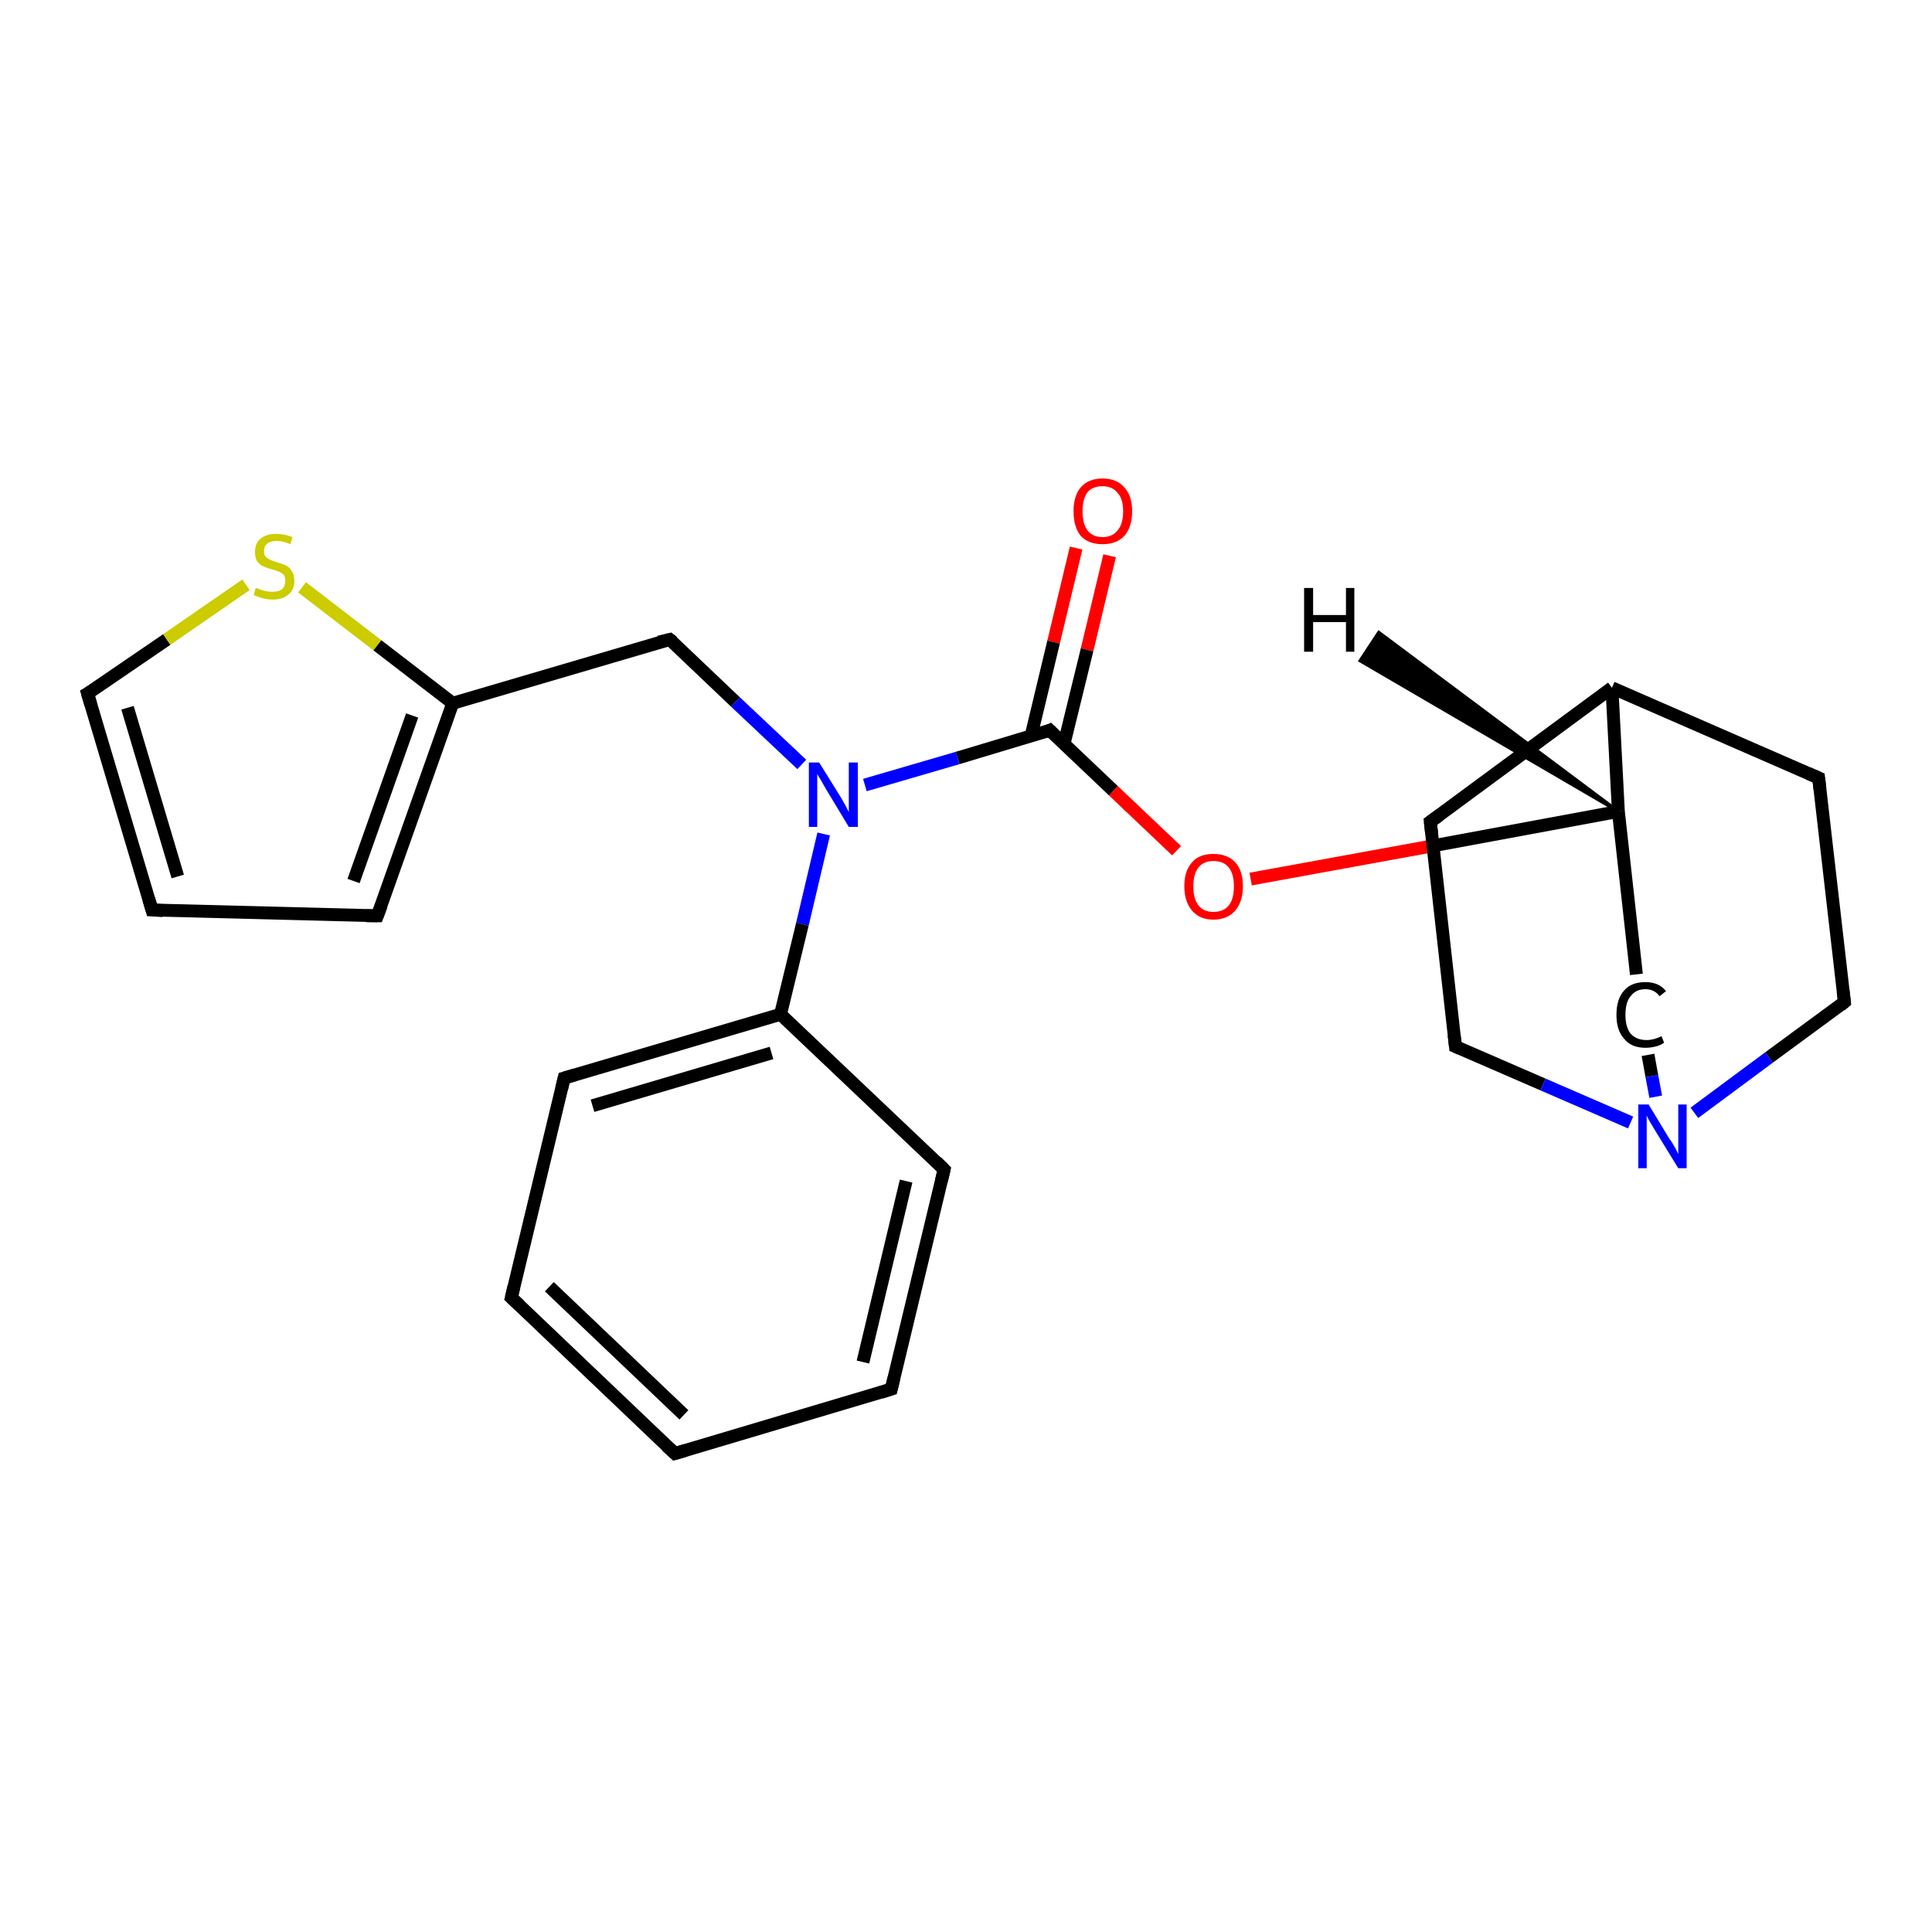 <?xml version='1.0' encoding='iso-8859-1'?>
<svg version='1.1' baseProfile='full'
              xmlns='http://www.w3.org/2000/svg'
                      xmlns:rdkit='http://www.rdkit.org/xml'
                      xmlns:xlink='http://www.w3.org/1999/xlink'
                  xml:space='preserve'
width='300px' height='300px' viewBox='0 0 300 300'>
<!-- END OF HEADER -->
<rect style='opacity:1.0;fill:#FFFFFF;stroke:none' width='300.0' height='300.0' x='0.0' y='0.0'> </rect>
<path class='bond-0 atom-0 atom-1' d='M 172.3,86.3 L 168.8,100.9' style='fill:none;fill-rule:evenodd;stroke:#FF0000;stroke-width:2.0px;stroke-linecap:butt;stroke-linejoin:miter;stroke-opacity:1' />
<path class='bond-0 atom-0 atom-1' d='M 168.8,100.9 L 165.2,115.6' style='fill:none;fill-rule:evenodd;stroke:#000000;stroke-width:2.0px;stroke-linecap:butt;stroke-linejoin:miter;stroke-opacity:1' />
<path class='bond-0 atom-0 atom-1' d='M 167.1,85.1 L 163.6,99.7' style='fill:none;fill-rule:evenodd;stroke:#FF0000;stroke-width:2.0px;stroke-linecap:butt;stroke-linejoin:miter;stroke-opacity:1' />
<path class='bond-0 atom-0 atom-1' d='M 163.6,99.7 L 160.1,114.3' style='fill:none;fill-rule:evenodd;stroke:#000000;stroke-width:2.0px;stroke-linecap:butt;stroke-linejoin:miter;stroke-opacity:1' />
<path class='bond-1 atom-1 atom-2' d='M 163.0,113.4 L 172.9,122.8' style='fill:none;fill-rule:evenodd;stroke:#000000;stroke-width:2.0px;stroke-linecap:butt;stroke-linejoin:miter;stroke-opacity:1' />
<path class='bond-1 atom-1 atom-2' d='M 172.9,122.8 L 182.7,132.1' style='fill:none;fill-rule:evenodd;stroke:#FF0000;stroke-width:2.0px;stroke-linecap:butt;stroke-linejoin:miter;stroke-opacity:1' />
<path class='bond-2 atom-2 atom-3' d='M 194.2,136.5 L 222.7,131.3' style='fill:none;fill-rule:evenodd;stroke:#FF0000;stroke-width:2.0px;stroke-linecap:butt;stroke-linejoin:miter;stroke-opacity:1' />
<path class='bond-2 atom-2 atom-3' d='M 222.7,131.3 L 251.3,126.0' style='fill:none;fill-rule:evenodd;stroke:#000000;stroke-width:2.0px;stroke-linecap:butt;stroke-linejoin:miter;stroke-opacity:1' />
<path class='bond-3 atom-3 atom-4' d='M 251.3,126.0 L 254.1,151.3' style='fill:none;fill-rule:evenodd;stroke:#000000;stroke-width:2.0px;stroke-linecap:butt;stroke-linejoin:miter;stroke-opacity:1' />
<path class='bond-4 atom-4 atom-5' d='M 255.9,163.8 L 256.5,167.1' style='fill:none;fill-rule:evenodd;stroke:#000000;stroke-width:2.0px;stroke-linecap:butt;stroke-linejoin:miter;stroke-opacity:1' />
<path class='bond-4 atom-4 atom-5' d='M 256.5,167.1 L 257.1,170.3' style='fill:none;fill-rule:evenodd;stroke:#0000FF;stroke-width:2.0px;stroke-linecap:butt;stroke-linejoin:miter;stroke-opacity:1' />
<path class='bond-5 atom-5 atom-6' d='M 263.1,172.8 L 274.7,164.2' style='fill:none;fill-rule:evenodd;stroke:#0000FF;stroke-width:2.0px;stroke-linecap:butt;stroke-linejoin:miter;stroke-opacity:1' />
<path class='bond-5 atom-5 atom-6' d='M 274.7,164.2 L 286.4,155.6' style='fill:none;fill-rule:evenodd;stroke:#000000;stroke-width:2.0px;stroke-linecap:butt;stroke-linejoin:miter;stroke-opacity:1' />
<path class='bond-6 atom-6 atom-7' d='M 286.4,155.6 L 282.4,120.8' style='fill:none;fill-rule:evenodd;stroke:#000000;stroke-width:2.0px;stroke-linecap:butt;stroke-linejoin:miter;stroke-opacity:1' />
<path class='bond-7 atom-7 atom-8' d='M 282.4,120.8 L 250.3,106.8' style='fill:none;fill-rule:evenodd;stroke:#000000;stroke-width:2.0px;stroke-linecap:butt;stroke-linejoin:miter;stroke-opacity:1' />
<path class='bond-8 atom-8 atom-9' d='M 250.3,106.8 L 222.1,127.6' style='fill:none;fill-rule:evenodd;stroke:#000000;stroke-width:2.0px;stroke-linecap:butt;stroke-linejoin:miter;stroke-opacity:1' />
<path class='bond-9 atom-9 atom-10' d='M 222.1,127.6 L 226.0,162.5' style='fill:none;fill-rule:evenodd;stroke:#000000;stroke-width:2.0px;stroke-linecap:butt;stroke-linejoin:miter;stroke-opacity:1' />
<path class='bond-10 atom-1 atom-11' d='M 163.0,113.4 L 148.7,117.7' style='fill:none;fill-rule:evenodd;stroke:#000000;stroke-width:2.0px;stroke-linecap:butt;stroke-linejoin:miter;stroke-opacity:1' />
<path class='bond-10 atom-1 atom-11' d='M 148.7,117.7 L 134.3,121.9' style='fill:none;fill-rule:evenodd;stroke:#0000FF;stroke-width:2.0px;stroke-linecap:butt;stroke-linejoin:miter;stroke-opacity:1' />
<path class='bond-11 atom-11 atom-12' d='M 124.5,118.7 L 114.2,109.0' style='fill:none;fill-rule:evenodd;stroke:#0000FF;stroke-width:2.0px;stroke-linecap:butt;stroke-linejoin:miter;stroke-opacity:1' />
<path class='bond-11 atom-11 atom-12' d='M 114.2,109.0 L 104.0,99.3' style='fill:none;fill-rule:evenodd;stroke:#000000;stroke-width:2.0px;stroke-linecap:butt;stroke-linejoin:miter;stroke-opacity:1' />
<path class='bond-12 atom-12 atom-13' d='M 104.0,99.3 L 70.3,109.2' style='fill:none;fill-rule:evenodd;stroke:#000000;stroke-width:2.0px;stroke-linecap:butt;stroke-linejoin:miter;stroke-opacity:1' />
<path class='bond-13 atom-13 atom-14' d='M 70.3,109.2 L 58.6,142.2' style='fill:none;fill-rule:evenodd;stroke:#000000;stroke-width:2.0px;stroke-linecap:butt;stroke-linejoin:miter;stroke-opacity:1' />
<path class='bond-13 atom-13 atom-14' d='M 64.0,111.1 L 54.9,136.8' style='fill:none;fill-rule:evenodd;stroke:#000000;stroke-width:2.0px;stroke-linecap:butt;stroke-linejoin:miter;stroke-opacity:1' />
<path class='bond-14 atom-14 atom-15' d='M 58.6,142.2 L 23.6,141.3' style='fill:none;fill-rule:evenodd;stroke:#000000;stroke-width:2.0px;stroke-linecap:butt;stroke-linejoin:miter;stroke-opacity:1' />
<path class='bond-15 atom-15 atom-16' d='M 23.6,141.3 L 13.6,107.7' style='fill:none;fill-rule:evenodd;stroke:#000000;stroke-width:2.0px;stroke-linecap:butt;stroke-linejoin:miter;stroke-opacity:1' />
<path class='bond-15 atom-15 atom-16' d='M 27.6,136.1 L 19.8,109.9' style='fill:none;fill-rule:evenodd;stroke:#000000;stroke-width:2.0px;stroke-linecap:butt;stroke-linejoin:miter;stroke-opacity:1' />
<path class='bond-16 atom-16 atom-17' d='M 13.6,107.7 L 25.9,99.3' style='fill:none;fill-rule:evenodd;stroke:#000000;stroke-width:2.0px;stroke-linecap:butt;stroke-linejoin:miter;stroke-opacity:1' />
<path class='bond-16 atom-16 atom-17' d='M 25.9,99.3 L 38.2,90.8' style='fill:none;fill-rule:evenodd;stroke:#CCCC00;stroke-width:2.0px;stroke-linecap:butt;stroke-linejoin:miter;stroke-opacity:1' />
<path class='bond-17 atom-11 atom-18' d='M 127.9,129.5 L 124.6,143.5' style='fill:none;fill-rule:evenodd;stroke:#0000FF;stroke-width:2.0px;stroke-linecap:butt;stroke-linejoin:miter;stroke-opacity:1' />
<path class='bond-17 atom-11 atom-18' d='M 124.6,143.5 L 121.2,157.5' style='fill:none;fill-rule:evenodd;stroke:#000000;stroke-width:2.0px;stroke-linecap:butt;stroke-linejoin:miter;stroke-opacity:1' />
<path class='bond-18 atom-18 atom-19' d='M 121.2,157.5 L 87.6,167.4' style='fill:none;fill-rule:evenodd;stroke:#000000;stroke-width:2.0px;stroke-linecap:butt;stroke-linejoin:miter;stroke-opacity:1' />
<path class='bond-18 atom-18 atom-19' d='M 119.8,163.5 L 92.0,171.7' style='fill:none;fill-rule:evenodd;stroke:#000000;stroke-width:2.0px;stroke-linecap:butt;stroke-linejoin:miter;stroke-opacity:1' />
<path class='bond-19 atom-19 atom-20' d='M 87.6,167.4 L 79.4,201.5' style='fill:none;fill-rule:evenodd;stroke:#000000;stroke-width:2.0px;stroke-linecap:butt;stroke-linejoin:miter;stroke-opacity:1' />
<path class='bond-20 atom-20 atom-21' d='M 79.4,201.5 L 104.8,225.7' style='fill:none;fill-rule:evenodd;stroke:#000000;stroke-width:2.0px;stroke-linecap:butt;stroke-linejoin:miter;stroke-opacity:1' />
<path class='bond-20 atom-20 atom-21' d='M 85.3,199.8 L 106.2,219.7' style='fill:none;fill-rule:evenodd;stroke:#000000;stroke-width:2.0px;stroke-linecap:butt;stroke-linejoin:miter;stroke-opacity:1' />
<path class='bond-21 atom-21 atom-22' d='M 104.8,225.7 L 138.4,215.7' style='fill:none;fill-rule:evenodd;stroke:#000000;stroke-width:2.0px;stroke-linecap:butt;stroke-linejoin:miter;stroke-opacity:1' />
<path class='bond-22 atom-22 atom-23' d='M 138.4,215.7 L 146.6,181.6' style='fill:none;fill-rule:evenodd;stroke:#000000;stroke-width:2.0px;stroke-linecap:butt;stroke-linejoin:miter;stroke-opacity:1' />
<path class='bond-22 atom-22 atom-23' d='M 134.0,211.5 L 140.7,183.4' style='fill:none;fill-rule:evenodd;stroke:#000000;stroke-width:2.0px;stroke-linecap:butt;stroke-linejoin:miter;stroke-opacity:1' />
<path class='bond-23 atom-8 atom-3' d='M 250.3,106.8 L 251.3,126.0' style='fill:none;fill-rule:evenodd;stroke:#000000;stroke-width:2.0px;stroke-linecap:butt;stroke-linejoin:miter;stroke-opacity:1' />
<path class='bond-24 atom-17 atom-13' d='M 46.9,91.2 L 58.6,100.2' style='fill:none;fill-rule:evenodd;stroke:#CCCC00;stroke-width:2.0px;stroke-linecap:butt;stroke-linejoin:miter;stroke-opacity:1' />
<path class='bond-24 atom-17 atom-13' d='M 58.6,100.2 L 70.3,109.2' style='fill:none;fill-rule:evenodd;stroke:#000000;stroke-width:2.0px;stroke-linecap:butt;stroke-linejoin:miter;stroke-opacity:1' />
<path class='bond-25 atom-23 atom-18' d='M 146.6,181.6 L 121.2,157.5' style='fill:none;fill-rule:evenodd;stroke:#000000;stroke-width:2.0px;stroke-linecap:butt;stroke-linejoin:miter;stroke-opacity:1' />
<path class='bond-26 atom-10 atom-5' d='M 226.0,162.5 L 239.6,168.4' style='fill:none;fill-rule:evenodd;stroke:#000000;stroke-width:2.0px;stroke-linecap:butt;stroke-linejoin:miter;stroke-opacity:1' />
<path class='bond-26 atom-10 atom-5' d='M 239.6,168.4 L 253.2,174.3' style='fill:none;fill-rule:evenodd;stroke:#0000FF;stroke-width:2.0px;stroke-linecap:butt;stroke-linejoin:miter;stroke-opacity:1' />
<path class='bond-27 atom-3 atom-24' d='M 251.3,126.0 L 211.2,102.6 L 214.1,98.2 Z' style='fill:#000000;fill-rule:evenodd;fill-opacity:1;stroke:#000000;stroke-width:0.5px;stroke-linecap:butt;stroke-linejoin:miter;stroke-opacity:1;' />
<path d='M 163.5,113.9 L 163.0,113.4 L 162.3,113.7' style='fill:none;stroke:#000000;stroke-width:2.0px;stroke-linecap:butt;stroke-linejoin:miter;stroke-opacity:1;' />
<path d='M 285.8,156.1 L 286.4,155.6 L 286.2,153.9' style='fill:none;stroke:#000000;stroke-width:2.0px;stroke-linecap:butt;stroke-linejoin:miter;stroke-opacity:1;' />
<path d='M 282.6,122.5 L 282.4,120.8 L 280.8,120.1' style='fill:none;stroke:#000000;stroke-width:2.0px;stroke-linecap:butt;stroke-linejoin:miter;stroke-opacity:1;' />
<path d='M 223.5,126.6 L 222.1,127.6 L 222.3,129.4' style='fill:none;stroke:#000000;stroke-width:2.0px;stroke-linecap:butt;stroke-linejoin:miter;stroke-opacity:1;' />
<path d='M 225.8,160.7 L 226.0,162.5 L 226.7,162.8' style='fill:none;stroke:#000000;stroke-width:2.0px;stroke-linecap:butt;stroke-linejoin:miter;stroke-opacity:1;' />
<path d='M 104.5,99.7 L 104.0,99.3 L 102.3,99.7' style='fill:none;stroke:#000000;stroke-width:2.0px;stroke-linecap:butt;stroke-linejoin:miter;stroke-opacity:1;' />
<path d='M 59.2,140.6 L 58.6,142.2 L 56.9,142.2' style='fill:none;stroke:#000000;stroke-width:2.0px;stroke-linecap:butt;stroke-linejoin:miter;stroke-opacity:1;' />
<path d='M 25.3,141.4 L 23.6,141.3 L 23.1,139.6' style='fill:none;stroke:#000000;stroke-width:2.0px;stroke-linecap:butt;stroke-linejoin:miter;stroke-opacity:1;' />
<path d='M 14.1,109.4 L 13.6,107.7 L 14.3,107.3' style='fill:none;stroke:#000000;stroke-width:2.0px;stroke-linecap:butt;stroke-linejoin:miter;stroke-opacity:1;' />
<path d='M 89.3,166.9 L 87.6,167.4 L 87.2,169.1' style='fill:none;stroke:#000000;stroke-width:2.0px;stroke-linecap:butt;stroke-linejoin:miter;stroke-opacity:1;' />
<path d='M 79.8,199.8 L 79.4,201.5 L 80.7,202.7' style='fill:none;stroke:#000000;stroke-width:2.0px;stroke-linecap:butt;stroke-linejoin:miter;stroke-opacity:1;' />
<path d='M 103.5,224.5 L 104.8,225.7 L 106.5,225.2' style='fill:none;stroke:#000000;stroke-width:2.0px;stroke-linecap:butt;stroke-linejoin:miter;stroke-opacity:1;' />
<path d='M 136.8,216.2 L 138.4,215.7 L 138.8,214.0' style='fill:none;stroke:#000000;stroke-width:2.0px;stroke-linecap:butt;stroke-linejoin:miter;stroke-opacity:1;' />
<path d='M 146.2,183.3 L 146.6,181.6 L 145.4,180.4' style='fill:none;stroke:#000000;stroke-width:2.0px;stroke-linecap:butt;stroke-linejoin:miter;stroke-opacity:1;' />
<path class='atom-0' d='M 166.7 79.4
Q 166.7 77.0, 167.8 75.7
Q 169.0 74.3, 171.2 74.3
Q 173.4 74.3, 174.6 75.7
Q 175.8 77.0, 175.8 79.4
Q 175.8 81.8, 174.6 83.2
Q 173.4 84.5, 171.2 84.5
Q 169.0 84.5, 167.8 83.2
Q 166.7 81.8, 166.7 79.4
M 171.2 83.4
Q 172.7 83.4, 173.5 82.4
Q 174.4 81.4, 174.4 79.4
Q 174.4 77.4, 173.5 76.5
Q 172.7 75.5, 171.2 75.5
Q 169.7 75.5, 168.9 76.4
Q 168.1 77.4, 168.1 79.4
Q 168.1 81.4, 168.9 82.4
Q 169.7 83.4, 171.2 83.4
' fill='#FF0000'/>
<path class='atom-2' d='M 183.9 137.6
Q 183.9 135.2, 185.1 133.9
Q 186.2 132.6, 188.4 132.6
Q 190.6 132.6, 191.8 133.9
Q 193.0 135.2, 193.0 137.6
Q 193.0 140.0, 191.8 141.4
Q 190.6 142.8, 188.4 142.8
Q 186.3 142.8, 185.1 141.4
Q 183.9 140.0, 183.9 137.6
M 188.4 141.6
Q 190.0 141.6, 190.8 140.6
Q 191.6 139.6, 191.6 137.6
Q 191.6 135.7, 190.8 134.7
Q 190.0 133.7, 188.4 133.7
Q 186.9 133.7, 186.1 134.7
Q 185.3 135.7, 185.3 137.6
Q 185.3 139.6, 186.1 140.6
Q 186.9 141.6, 188.4 141.6
' fill='#FF0000'/>
<path class='atom-4' d='M 251.0 157.6
Q 251.0 155.1, 252.2 153.8
Q 253.3 152.5, 255.5 152.5
Q 257.6 152.5, 258.7 153.9
L 257.7 154.7
Q 256.9 153.6, 255.5 153.6
Q 254.0 153.6, 253.2 154.7
Q 252.4 155.6, 252.4 157.6
Q 252.4 159.5, 253.2 160.5
Q 254.1 161.5, 255.7 161.5
Q 256.8 161.5, 258.0 160.9
L 258.4 161.9
Q 257.9 162.3, 257.1 162.5
Q 256.3 162.7, 255.5 162.7
Q 253.3 162.7, 252.2 161.3
Q 251.0 160.0, 251.0 157.6
' fill='#000000'/>
<path class='atom-5' d='M 256.0 171.5
L 259.2 176.8
Q 259.6 177.3, 260.1 178.2
Q 260.6 179.2, 260.6 179.2
L 260.6 171.5
L 261.9 171.5
L 261.9 181.4
L 260.6 181.4
L 257.1 175.7
Q 256.7 175.0, 256.2 174.2
Q 255.8 173.5, 255.7 173.2
L 255.7 181.4
L 254.4 181.4
L 254.4 171.5
L 256.0 171.5
' fill='#0000FF'/>
<path class='atom-11' d='M 127.2 118.4
L 130.5 123.7
Q 130.8 124.2, 131.3 125.1
Q 131.8 126.1, 131.8 126.1
L 131.8 118.4
L 133.2 118.4
L 133.2 128.4
L 131.8 128.4
L 128.3 122.6
Q 127.9 121.9, 127.5 121.2
Q 127.0 120.4, 126.9 120.2
L 126.9 128.4
L 125.6 128.4
L 125.6 118.4
L 127.2 118.4
' fill='#0000FF'/>
<path class='atom-17' d='M 39.7 91.3
Q 39.8 91.3, 40.3 91.5
Q 40.8 91.7, 41.3 91.8
Q 41.8 91.9, 42.3 91.9
Q 43.2 91.9, 43.8 91.5
Q 44.3 91.0, 44.3 90.2
Q 44.3 89.7, 44.1 89.3
Q 43.8 89.0, 43.4 88.8
Q 42.9 88.6, 42.2 88.4
Q 41.4 88.2, 40.8 87.9
Q 40.3 87.7, 39.9 87.1
Q 39.6 86.6, 39.6 85.7
Q 39.6 84.4, 40.4 83.7
Q 41.3 82.9, 42.9 82.9
Q 44.1 82.9, 45.4 83.4
L 45.1 84.5
Q 43.9 84.0, 43.0 84.0
Q 42.0 84.0, 41.5 84.4
Q 41.0 84.8, 41.0 85.5
Q 41.0 86.1, 41.2 86.4
Q 41.5 86.7, 41.9 86.9
Q 42.3 87.1, 43.0 87.3
Q 43.9 87.6, 44.4 87.8
Q 45.0 88.1, 45.3 88.7
Q 45.7 89.2, 45.7 90.2
Q 45.7 91.6, 44.8 92.3
Q 43.9 93.1, 42.4 93.1
Q 41.5 93.1, 40.8 92.9
Q 40.1 92.7, 39.4 92.4
L 39.7 91.3
' fill='#CCCC00'/>
<path class='atom-24' d='M 202.5 91.3
L 203.9 91.3
L 203.9 95.5
L 209.0 95.5
L 209.0 91.3
L 210.3 91.3
L 210.3 101.2
L 209.0 101.2
L 209.0 96.6
L 203.9 96.6
L 203.9 101.2
L 202.5 101.2
L 202.5 91.3
' fill='#000000'/>
</svg>
